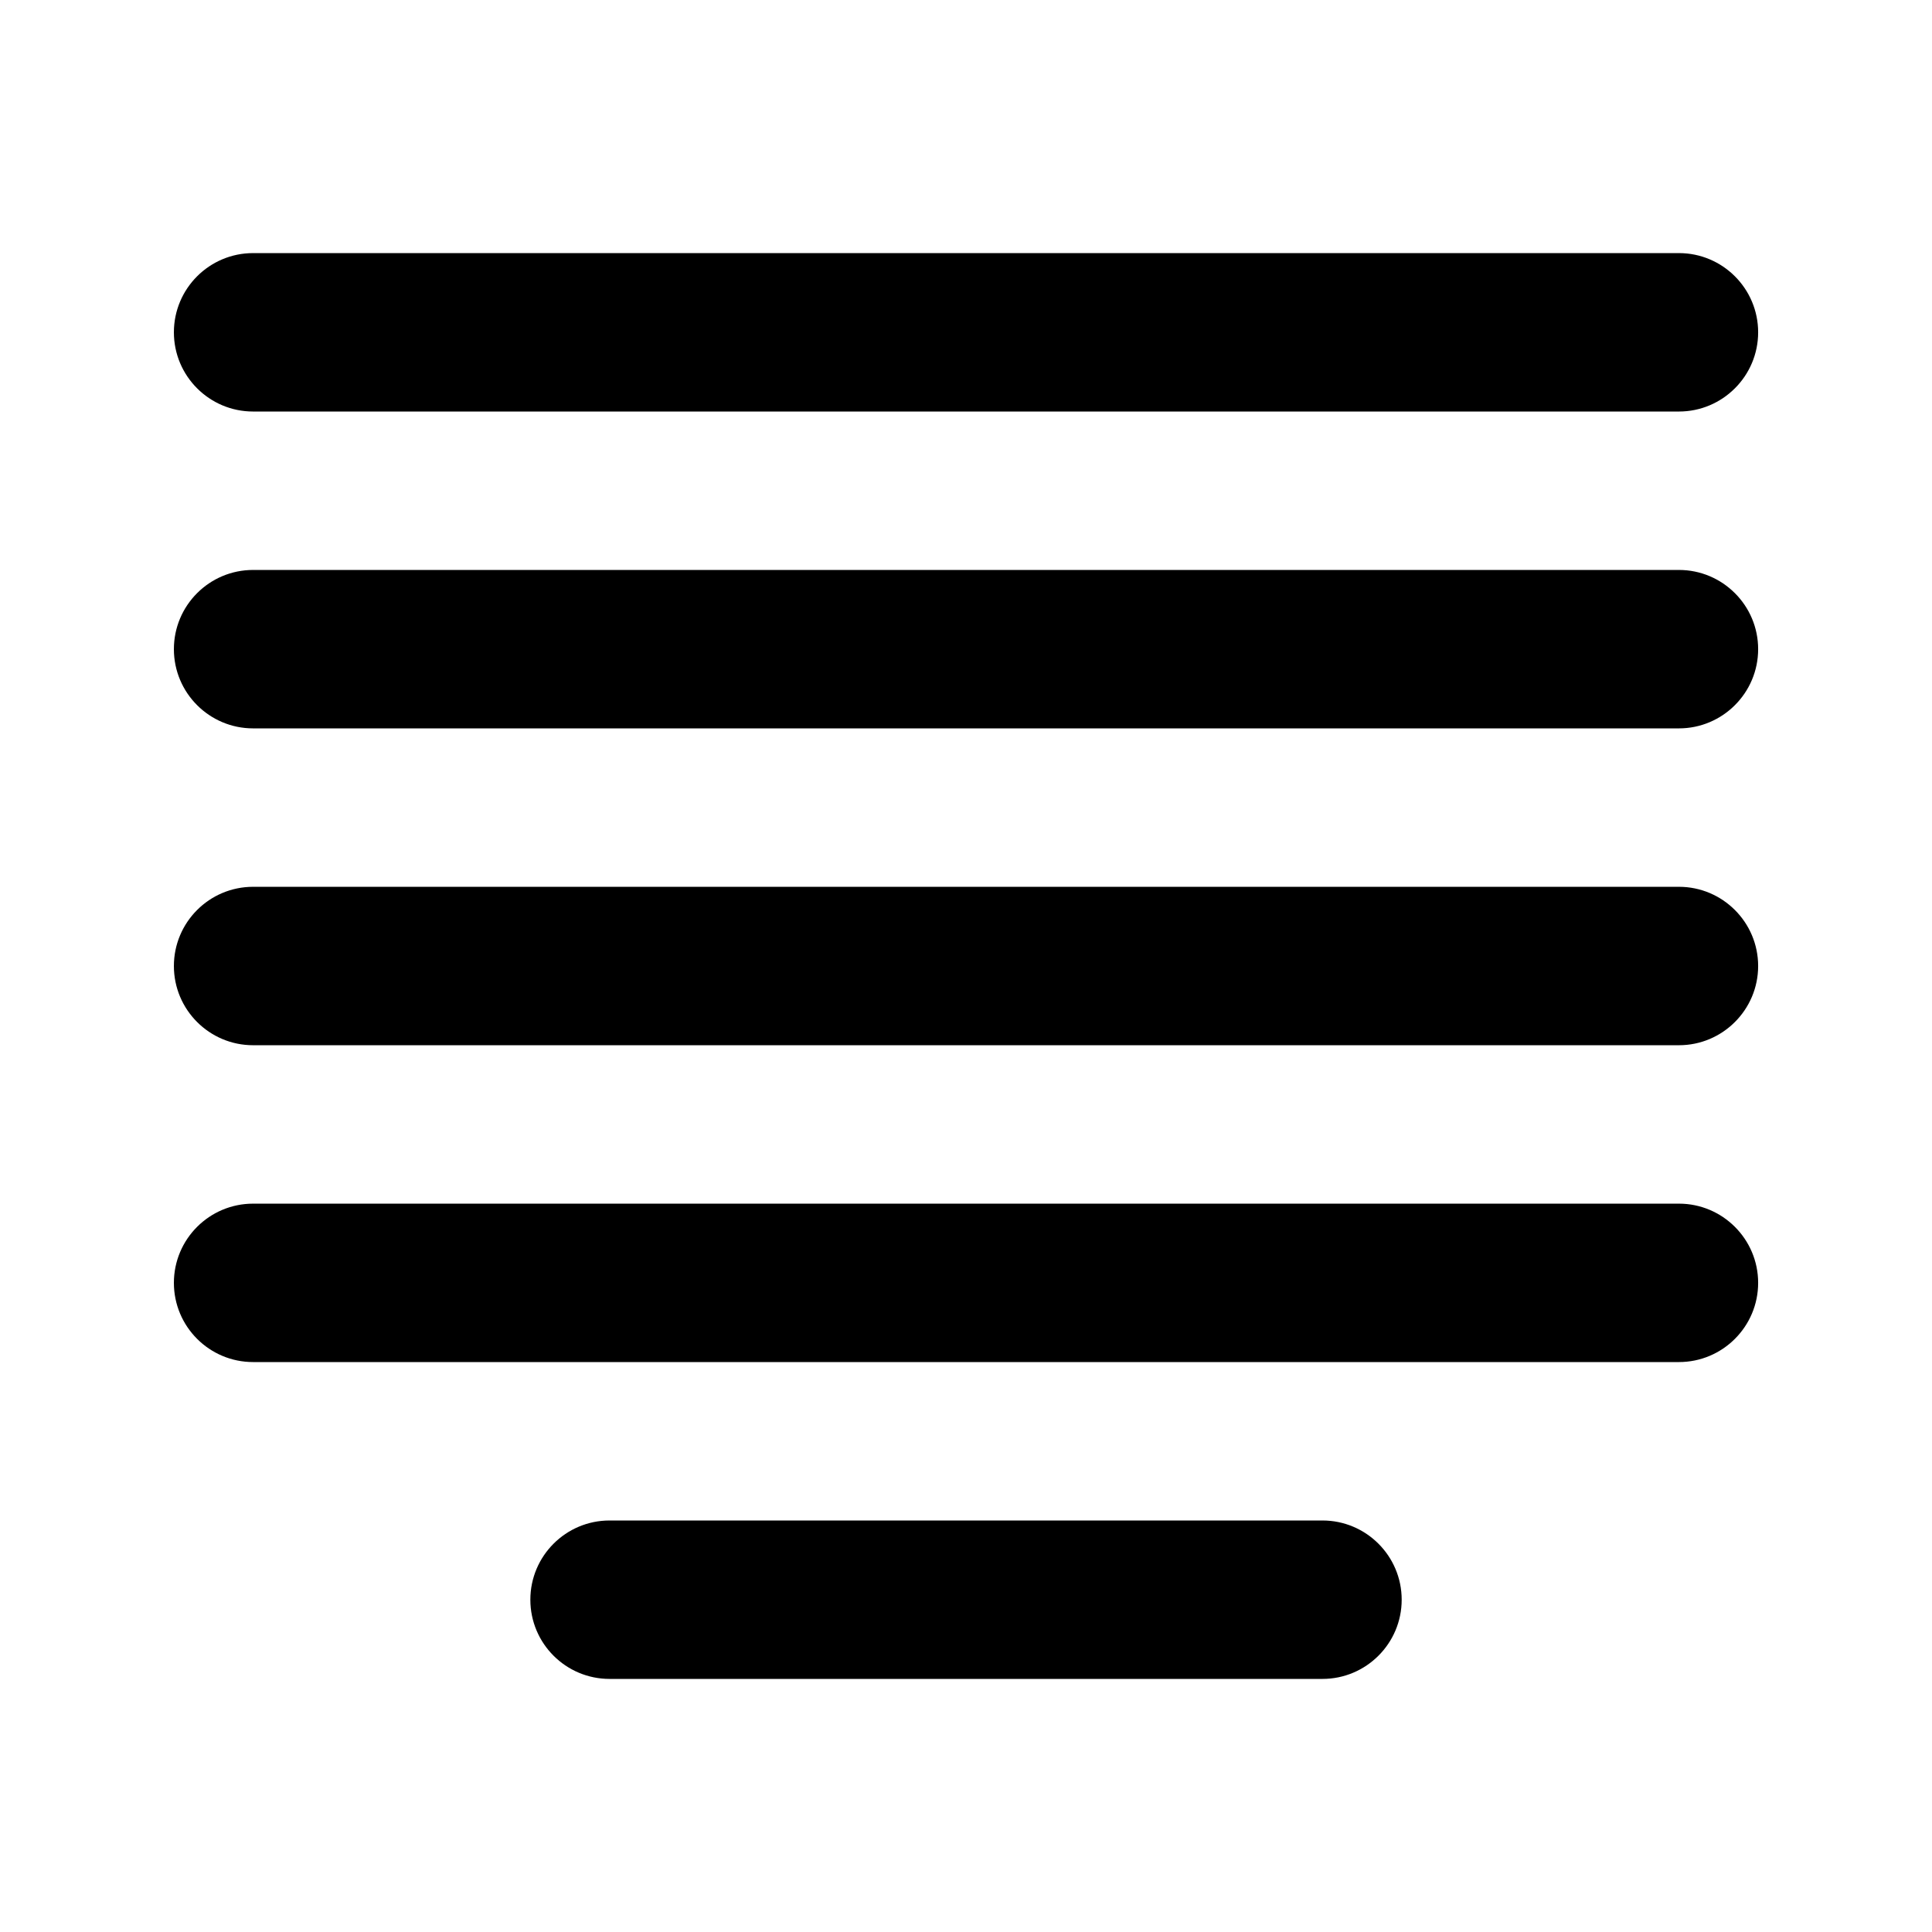 <?xml version="1.0" encoding="UTF-8"?>
<!-- Uploaded to: ICON Repo, www.iconrepo.com, Generator: ICON Repo Mixer Tools -->
<svg fill="#000000" width="800px" height="800px" version="1.1" viewBox="144 144 512 512" xmlns="http://www.w3.org/2000/svg">
 <path d="m305.54 588.93h188.93c11.57 0 20.992-9.402 20.992-20.992 0-11.586-9.422-20.992-20.992-20.992h-188.93c-11.59 0-20.992 9.406-20.992 20.992 0 11.59 9.402 20.992 20.992 20.992zm-94.465-83.969h377.86c11.566 0 20.992-9.402 20.992-20.992 0-11.586-9.426-20.988-20.992-20.988h-377.86c-11.59 0-20.992 9.402-20.992 20.988 0 11.59 9.402 20.992 20.992 20.992zm0-83.965h377.86c11.566 0 20.992-9.406 20.992-20.992 0-11.59-9.426-20.992-20.992-20.992h-377.86c-11.59 0-20.992 9.402-20.992 20.992 0 11.586 9.402 20.992 20.992 20.992zm0-83.969h377.86c11.566 0 20.992-9.406 20.992-20.992 0-11.59-9.426-20.992-20.992-20.992h-377.86c-11.59 0-20.992 9.402-20.992 20.992 0 11.586 9.402 20.992 20.992 20.992zm0-83.969h377.86c11.566 0 20.992-9.406 20.992-20.992 0-11.59-9.426-20.992-20.992-20.992h-377.86c-11.59 0-20.992 9.402-20.992 20.992 0 11.586 9.402 20.992 20.992 20.992z" fill-rule="evenodd"/>
</svg>